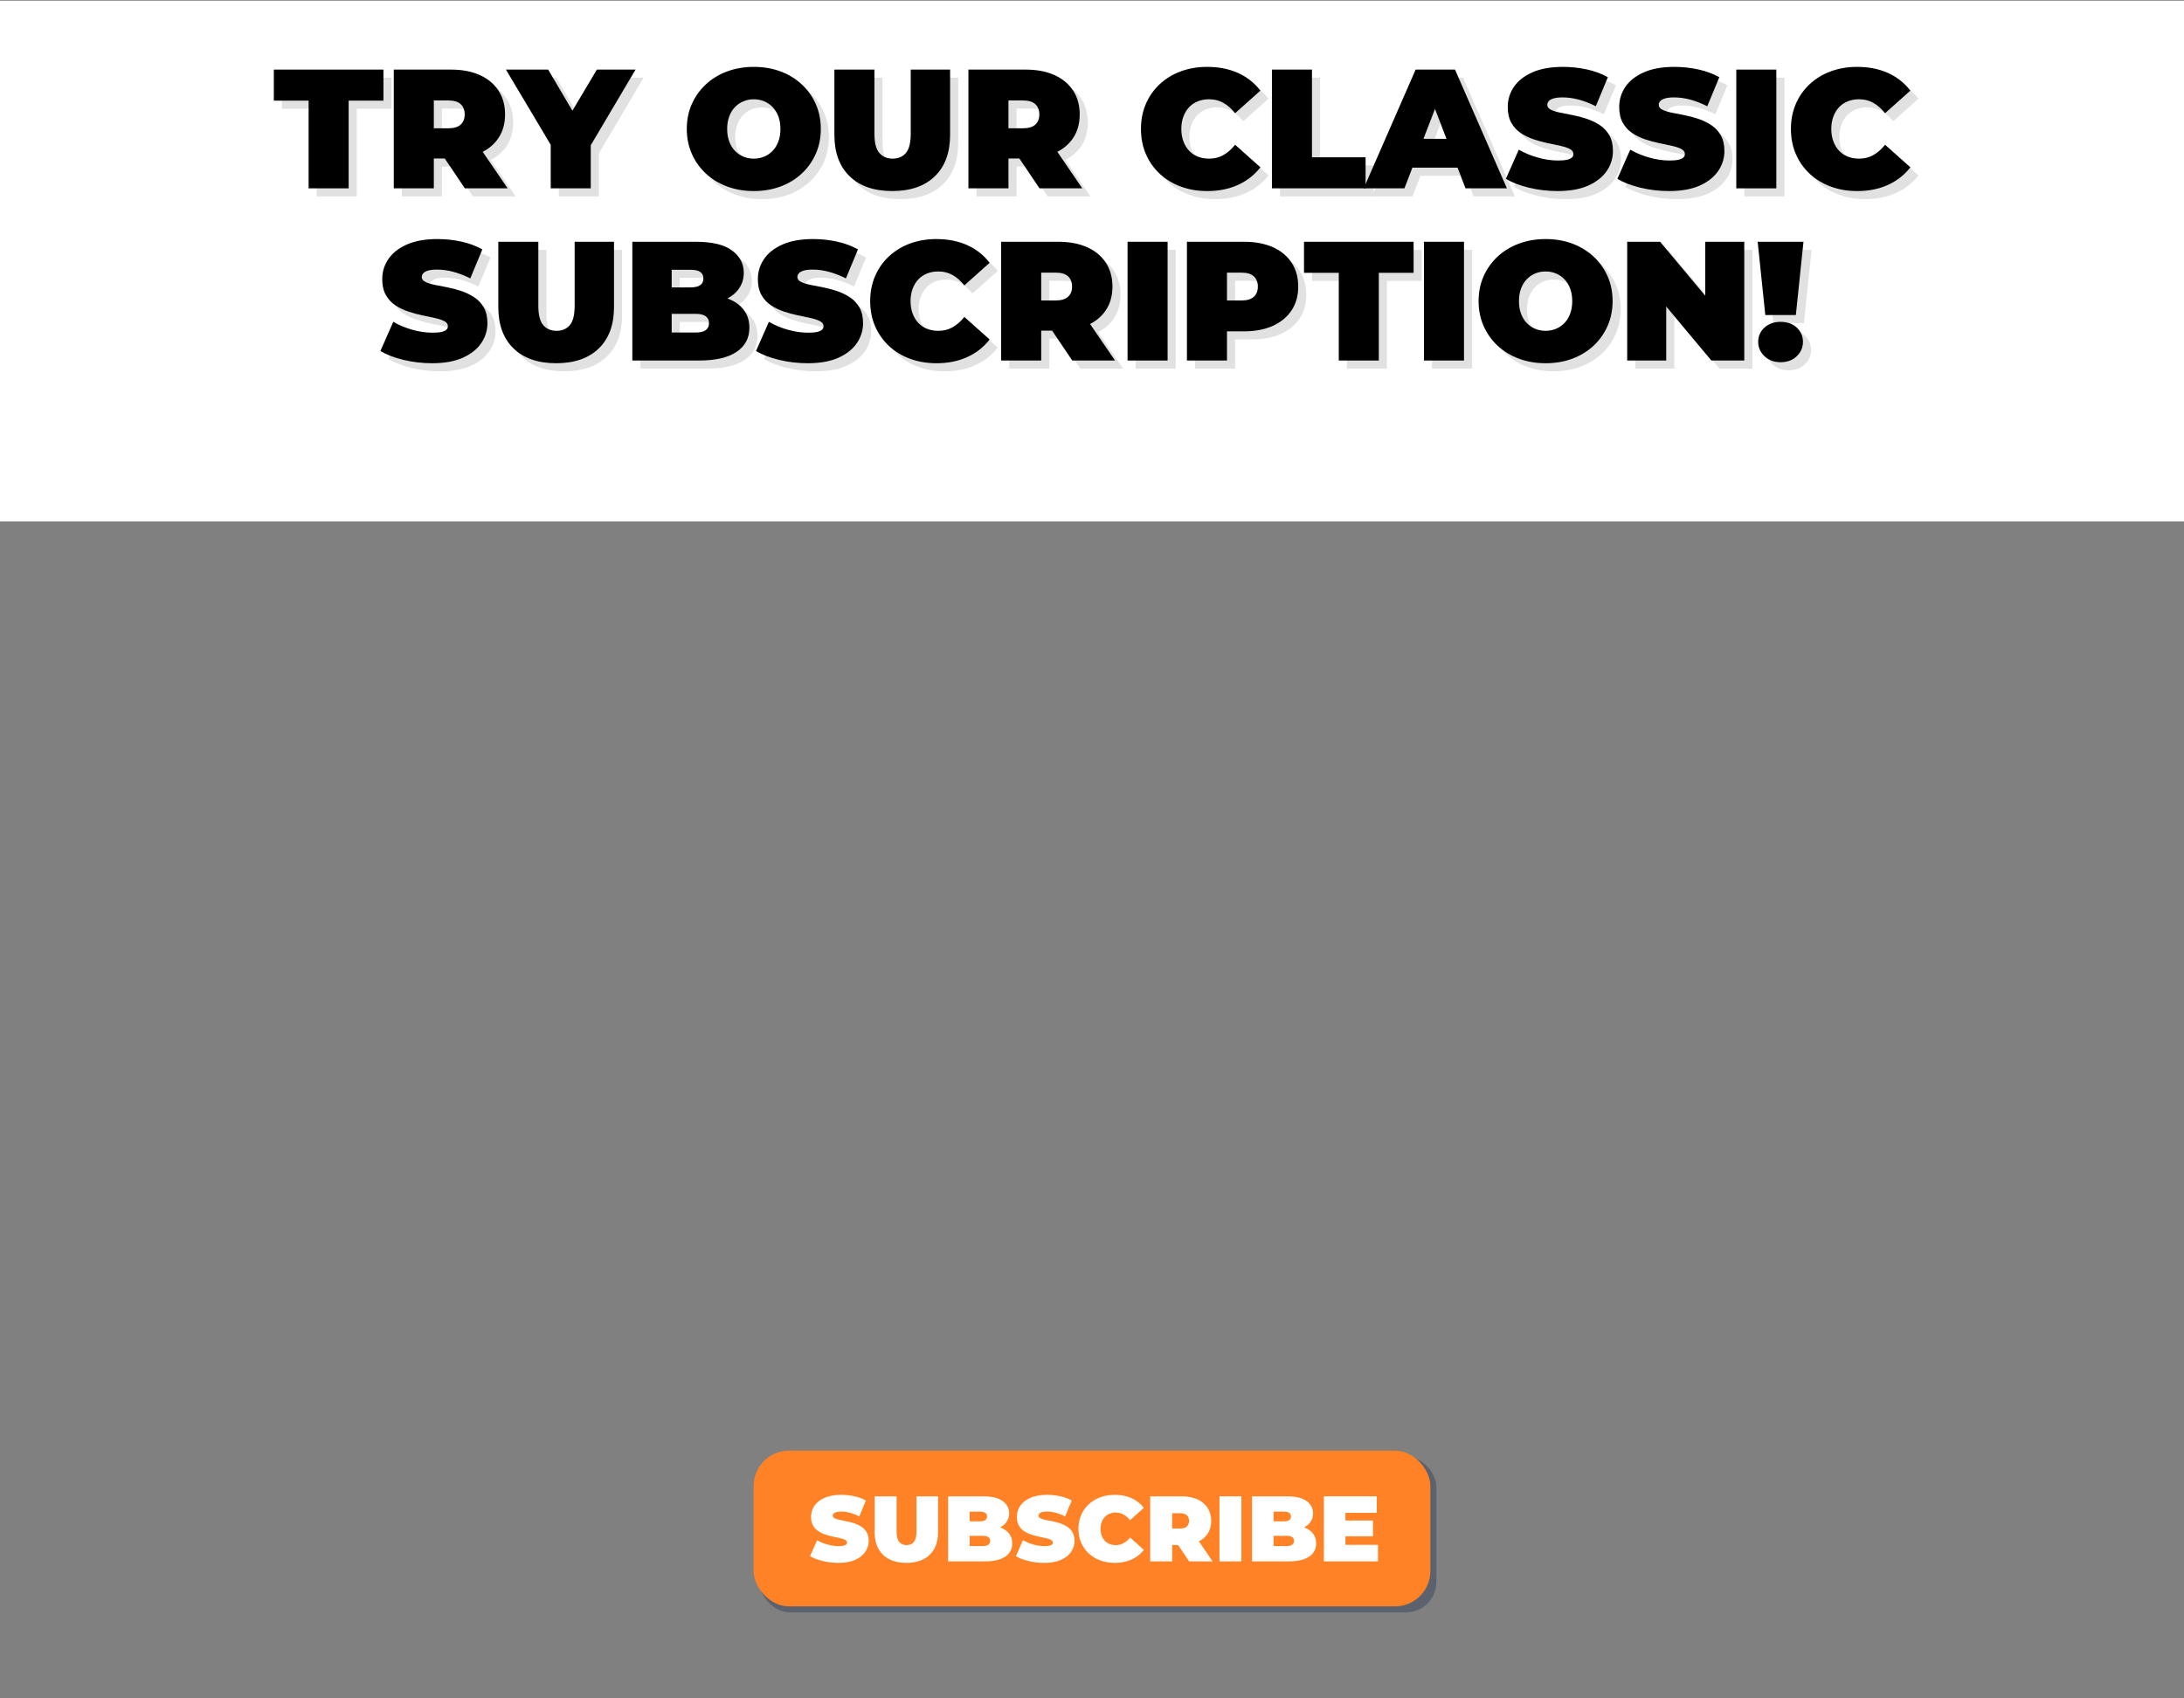 <svg viewBox="0 0 900 700" xmlns="http://www.w3.org/2000/svg">
  <rect x="0" y="0" width="900" height="700" fill="#808080" stroke="none"/>
  <defs>
    <style>
      .cls-1 {
        mix-blend-mode: multiply;
        opacity: .12;
      }

      .cls-2 {
        fill: #081944;
      }

      .cls-3 {
        isolation: isolate;
      }

      .cls-4 {
        fill: #fff;
      }

      .cls-5 {
        opacity: .3;
      }

      .cls-6 {
        fill: #ff8326;
      }
    </style>
  </defs>
  <g class="cls-3">
    <g id="Layer_1">
      <rect height="214.622" width="900" y=".288" class="cls-4"></rect>
      <g>
        <g class="cls-1">
          <g>
            <path d="M130.51,80.957v-36.146h-14.332v-12.794h45.165v12.794h-14.332v36.146h-16.5Z"></path>
            <path d="M165.606,80.957v-48.94h23.561c4.568,0,8.518.746,11.851,2.237,3.332,1.492,5.908,3.624,7.726,6.397,1.817,2.774,2.726,6.048,2.726,9.823,0,3.776-.909,7.027-2.726,9.753-1.817,2.727-4.394,4.813-7.726,6.257-3.333,1.445-7.283,2.167-11.851,2.167h-14.402l7.342-6.782v19.087h-16.501ZM182.106,63.688l-7.342-7.481h13.354c2.284,0,3.973-.512,5.069-1.538,1.094-1.025,1.643-2.423,1.643-4.195,0-1.771-.548-3.169-1.643-4.195-1.096-1.025-2.786-1.538-5.069-1.538h-13.354l7.342-7.481v26.428ZM194.9,80.957l-12.025-17.828h17.478l12.165,17.828h-17.618Z"></path>
            <path d="M230.277,80.957v-21.464l3.776,9.858-22.233-37.334h17.408l15.032,25.519h-10.138l15.171-25.519h15.941l-22.093,37.334,3.635-9.858v21.464h-16.5Z"></path>
            <path d="M313.964,82.075c-3.963,0-7.633-.629-11.012-1.888-3.38-1.258-6.304-3.041-8.774-5.348-2.471-2.307-4.393-5.022-5.768-8.145-1.375-3.122-2.062-6.525-2.062-10.208,0-3.729.687-7.142,2.062-10.243,1.375-3.099,3.297-5.803,5.768-8.11,2.47-2.307,5.395-4.09,8.774-5.349,3.38-1.259,7.049-1.887,11.012-1.887,4.008,0,7.691.629,11.046,1.887,3.356,1.259,6.268,3.041,8.739,5.349,2.47,2.307,4.392,5.011,5.768,8.11,1.374,3.1,2.062,6.514,2.062,10.243,0,3.683-.688,7.085-2.062,10.208-1.376,3.123-3.298,5.838-5.768,8.145-2.472,2.307-5.383,4.09-8.739,5.348-3.356,1.259-7.039,1.888-11.046,1.888ZM313.964,68.722c1.538,0,2.971-.28,4.3-.839,1.328-.559,2.493-1.363,3.496-2.412,1.001-1.049,1.782-2.33,2.341-3.845.56-1.514.84-3.227.84-5.139,0-1.911-.28-3.624-.84-5.139-.559-1.514-1.34-2.797-2.341-3.845-1.003-1.049-2.168-1.853-3.496-2.412-1.329-.559-2.762-.839-4.3-.839-1.538,0-2.972.279-4.3.839-1.328.559-2.494,1.364-3.496,2.412-1.002,1.049-1.782,2.331-2.341,3.845-.56,1.515-.84,3.228-.84,5.139,0,1.911.28,3.624.84,5.139.559,1.515,1.339,2.797,2.341,3.845s2.168,1.852,3.496,2.412c1.329.559,2.762.839,4.3.839Z"></path>
            <path d="M371.015,82.075c-7.505,0-13.355-2.027-17.549-6.083s-6.292-9.741-6.292-17.059v-26.917h16.5v26.428c0,3.73.675,6.374,2.027,7.935,1.351,1.562,3.17,2.342,5.453,2.342,2.331,0,4.161-.78,5.488-2.342,1.329-1.561,1.993-4.206,1.993-7.935v-26.428h16.22v26.917c0,7.318-2.097,13.004-6.292,17.059-4.195,4.055-10.045,6.083-17.548,6.083Z"></path>
            <path d="M402.406,80.957v-48.94h23.561c4.568,0,8.518.746,11.851,2.237,3.332,1.492,5.908,3.624,7.726,6.397,1.817,2.774,2.726,6.048,2.726,9.823,0,3.776-.909,7.027-2.726,9.753-1.817,2.727-4.394,4.813-7.726,6.257-3.333,1.445-7.283,2.167-11.851,2.167h-14.402l7.342-6.782v19.087h-16.501ZM418.906,63.688l-7.342-7.481h13.354c2.284,0,3.973-.512,5.069-1.538,1.094-1.025,1.643-2.423,1.643-4.195,0-1.771-.548-3.169-1.643-4.195-1.096-1.025-2.786-1.538-5.069-1.538h-13.354l7.342-7.481v26.428ZM431.7,80.957l-12.025-17.828h17.478l12.165,17.828h-17.618Z"></path>
            <path d="M500.775,82.075c-3.916,0-7.54-.618-10.872-1.853-3.333-1.234-6.223-2.994-8.67-5.278-2.447-2.283-4.347-4.987-5.698-8.11-1.352-3.122-2.027-6.572-2.027-10.347,0-3.776.675-7.224,2.027-10.348,1.351-3.122,3.251-5.826,5.698-8.11,2.447-2.283,5.337-4.043,8.67-5.279,3.332-1.234,6.956-1.852,10.872-1.852,4.8,0,9.054.839,12.759,2.517,3.706,1.678,6.77,4.102,9.194,7.271l-10.417,9.299c-1.446-1.817-3.042-3.227-4.789-4.23-1.748-1.002-3.718-1.503-5.908-1.503-1.725,0-3.286.279-4.684.839s-2.598,1.375-3.601,2.447c-1.002,1.073-1.782,2.366-2.341,3.88-.56,1.515-.84,3.205-.84,5.069,0,1.865.28,3.555.84,5.069.559,1.515,1.339,2.808,2.341,3.88,1.002,1.073,2.202,1.887,3.601,2.447s2.96.839,4.684.839c2.19,0,4.16-.5,5.908-1.503,1.748-1.002,3.344-2.412,4.789-4.23l10.417,9.299c-2.424,3.123-5.488,5.535-9.194,7.236-3.705,1.701-7.959,2.552-12.759,2.552Z"></path>
            <path d="M527.481,80.957v-48.94h16.501v36.146h22.093v12.794h-38.593Z"></path>
            <path d="M565.305,80.957l21.394-48.94h16.221l21.393,48.94h-17.059l-15.801-41.11h6.432l-15.801,41.11h-16.78ZM578.029,72.427l4.195-11.886h22.513l4.195,11.886h-30.902Z"></path>
            <path d="M645.217,82.075c-4.102,0-8.064-.467-11.885-1.399-3.823-.932-6.969-2.143-9.439-3.635l5.313-12.026c2.331,1.353,4.929,2.436,7.795,3.251,2.867.816,5.652,1.223,8.355,1.223,1.584,0,2.831-.105,3.741-.314.909-.21,1.573-.512,1.992-.909.419-.395.629-.874.629-1.433,0-.885-.489-1.584-1.468-2.097-.98-.513-2.272-.944-3.881-1.294-1.608-.349-3.368-.722-5.278-1.119-1.912-.395-3.834-.92-5.768-1.573-1.935-.652-3.706-1.514-5.313-2.587-1.608-1.072-2.902-2.482-3.881-4.23-.979-1.748-1.468-3.926-1.468-6.537,0-3.029.85-5.791,2.552-8.285,1.701-2.493,4.241-4.486,7.621-5.978,3.38-1.491,7.586-2.237,12.62-2.237,3.309,0,6.572.349,9.788,1.049,3.216.699,6.106,1.772,8.67,3.216l-4.964,11.955c-2.424-1.211-4.766-2.12-7.027-2.727-2.261-.605-4.463-.909-6.607-.909-1.585,0-2.843.14-3.775.419-.933.28-1.598.653-1.993,1.119-.396.467-.594.979-.594,1.538,0,.839.49,1.503,1.468,1.992.979.489,2.272.898,3.88,1.224,1.608.327,3.379.676,5.313,1.049,1.934.373,3.856.886,5.768,1.538,1.911.653,3.671,1.515,5.279,2.587,1.608,1.073,2.901,2.471,3.88,4.195.979,1.725,1.468,3.869,1.468,6.432,0,2.983-.851,5.722-2.552,8.215-1.702,2.494-4.23,4.499-7.586,6.013s-7.575,2.272-12.655,2.272Z"></path>
            <path d="M691.151,82.075c-4.102,0-8.064-.467-11.885-1.399-3.823-.932-6.969-2.143-9.439-3.635l5.313-12.026c2.331,1.353,4.929,2.436,7.795,3.251,2.867.816,5.652,1.223,8.355,1.223,1.584,0,2.831-.105,3.741-.314.909-.21,1.573-.512,1.992-.909.419-.395.629-.874.629-1.433,0-.885-.489-1.584-1.468-2.097-.98-.513-2.272-.944-3.881-1.294-1.608-.349-3.368-.722-5.278-1.119-1.912-.395-3.834-.92-5.768-1.573-1.935-.652-3.706-1.514-5.313-2.587-1.608-1.072-2.902-2.482-3.881-4.23s-1.468-3.926-1.468-6.537c0-3.029.85-5.791,2.552-8.285,1.701-2.493,4.241-4.486,7.621-5.978,3.38-1.491,7.586-2.237,12.62-2.237,3.309,0,6.572.349,9.788,1.049,3.216.699,6.106,1.772,8.67,3.216l-4.964,11.955c-2.424-1.211-4.766-2.12-7.027-2.727-2.261-.605-4.463-.909-6.607-.909-1.585,0-2.843.14-3.775.419-.933.28-1.598.653-1.993,1.119-.396.467-.594.979-.594,1.538,0,.839.49,1.503,1.468,1.992.979.489,2.272.898,3.88,1.224,1.608.327,3.379.676,5.313,1.049,1.934.373,3.856.886,5.768,1.538,1.911.653,3.671,1.515,5.279,2.587,1.608,1.073,2.901,2.471,3.88,4.195.979,1.725,1.468,3.869,1.468,6.432,0,2.983-.851,5.722-2.552,8.215-1.702,2.494-4.23,4.499-7.586,6.013s-7.575,2.272-12.655,2.272Z"></path>
            <path d="M718.837,80.957v-48.94h16.501v48.94h-16.501Z"></path>
            <path d="M768.616,82.075c-3.916,0-7.54-.618-10.872-1.853-3.333-1.234-6.223-2.994-8.67-5.278-2.447-2.283-4.347-4.987-5.698-8.11-1.352-3.122-2.027-6.572-2.027-10.347,0-3.776.675-7.224,2.027-10.348,1.351-3.122,3.251-5.826,5.698-8.11,2.447-2.283,5.337-4.043,8.67-5.279,3.332-1.234,6.956-1.852,10.872-1.852,4.8,0,9.054.839,12.759,2.517,3.706,1.678,6.77,4.102,9.194,7.271l-10.417,9.299c-1.446-1.817-3.042-3.227-4.789-4.23-1.748-1.002-3.718-1.503-5.908-1.503-1.725,0-3.286.279-4.684.839s-2.598,1.375-3.601,2.447c-1.002,1.073-1.782,2.366-2.341,3.88-.56,1.515-.84,3.205-.84,5.069,0,1.865.28,3.555.84,5.069.559,1.515,1.339,2.808,2.341,3.88,1.002,1.073,2.202,1.887,3.601,2.447s2.96.839,4.684.839c2.19,0,4.16-.5,5.908-1.503,1.748-1.002,3.344-2.412,4.789-4.23l10.417,9.299c-2.424,3.123-5.488,5.535-9.194,7.236-3.705,1.701-7.959,2.552-12.759,2.552Z"></path>
          </g>
          <g>
            <path d="M181.407,153.038c-4.102,0-8.064-.466-11.885-1.399-3.823-.932-6.969-2.143-9.439-3.635l5.313-12.026c2.331,1.353,4.929,2.437,7.795,3.251,2.867.816,5.652,1.224,8.355,1.224,1.584,0,2.831-.105,3.741-.314.909-.21,1.573-.513,1.992-.91.419-.395.629-.874.629-1.433,0-.885-.489-1.584-1.468-2.098-.98-.512-2.272-.944-3.881-1.293-1.608-.35-3.368-.722-5.278-1.119-1.912-.395-3.834-.92-5.768-1.573-1.935-.652-3.706-1.514-5.313-2.587-1.608-1.071-2.902-2.481-3.881-4.23-.979-1.748-1.468-3.926-1.468-6.537,0-3.03.85-5.791,2.552-8.285,1.701-2.493,4.241-4.485,7.621-5.977,3.38-1.491,7.586-2.237,12.62-2.237,3.309,0,6.572.349,9.788,1.049,3.216.699,6.106,1.772,8.67,3.216l-4.964,11.955c-2.424-1.211-4.766-2.12-7.027-2.726-2.261-.605-4.463-.909-6.607-.909-1.585,0-2.843.139-3.775.419-.933.28-1.598.653-1.993,1.119-.396.466-.594.979-.594,1.538,0,.839.49,1.503,1.468,1.992s2.272.898,3.88,1.224c1.608.326,3.379.676,5.313,1.049,1.934.373,3.856.886,5.768,1.538,1.911.653,3.671,1.515,5.279,2.586,1.608,1.073,2.901,2.472,3.88,4.196.979,1.725,1.468,3.869,1.468,6.432,0,2.983-.851,5.722-2.552,8.214-1.702,2.494-4.23,4.499-7.586,6.013s-7.575,2.272-12.655,2.272Z"></path>
            <path d="M232.515,153.038c-7.505,0-13.355-2.027-17.549-6.083-4.195-4.055-6.292-9.741-6.292-17.059v-26.917h16.5v26.428c0,3.729.675,6.374,2.027,7.935,1.351,1.562,3.17,2.342,5.453,2.342,2.331,0,4.161-.78,5.488-2.342,1.329-1.561,1.993-4.206,1.993-7.935v-26.428h16.22v26.917c0,7.318-2.097,13.004-6.292,17.059-4.195,4.056-10.045,6.083-17.548,6.083Z"></path>
            <path d="M263.905,151.919v-48.94h26.148c6.757,0,11.746,1.2,14.962,3.601s4.824,5.465,4.824,9.193c0,2.472-.688,4.674-2.062,6.607-1.375,1.935-3.368,3.461-5.977,4.58-2.612,1.119-5.827,1.678-9.649,1.678l1.399-3.776c3.821,0,7.119.536,9.893,1.608,2.773,1.072,4.917,2.621,6.432,4.649,1.514,2.027,2.272,4.463,2.272,7.306,0,4.242-1.76,7.551-5.278,9.928-3.519,2.377-8.659,3.566-15.416,3.566h-27.547ZM280.126,140.383h9.928c1.817,0,3.181-.325,4.09-.979.91-.652,1.364-1.608,1.364-2.866s-.454-2.214-1.364-2.867c-.909-.652-2.272-.979-4.09-.979h-11.046v-10.907h8.809c1.864,0,3.227-.315,4.09-.944.862-.63,1.294-1.526,1.294-2.692,0-1.211-.431-2.12-1.294-2.726-.862-.605-2.226-.91-4.09-.91h-7.691v25.869Z"></path>
            <path d="M336.198,153.038c-4.102,0-8.064-.466-11.885-1.399-3.823-.932-6.969-2.143-9.439-3.635l5.313-12.026c2.331,1.353,4.929,2.437,7.795,3.251,2.867.816,5.652,1.224,8.355,1.224,1.584,0,2.831-.105,3.741-.314.909-.21,1.573-.513,1.992-.91.419-.395.629-.874.629-1.433,0-.885-.489-1.584-1.468-2.098-.98-.512-2.272-.944-3.881-1.293-1.608-.35-3.368-.722-5.278-1.119-1.912-.395-3.834-.92-5.768-1.573-1.935-.652-3.706-1.514-5.313-2.587-1.608-1.071-2.902-2.481-3.881-4.23-.979-1.748-1.468-3.926-1.468-6.537,0-3.03.85-5.791,2.552-8.285,1.701-2.493,4.241-4.485,7.621-5.977,3.38-1.491,7.586-2.237,12.62-2.237,3.309,0,6.572.349,9.788,1.049,3.216.699,6.106,1.772,8.67,3.216l-4.964,11.955c-2.424-1.211-4.766-2.12-7.027-2.726-2.261-.605-4.463-.909-6.607-.909-1.585,0-2.843.139-3.775.419-.933.28-1.598.653-1.993,1.119-.396.466-.594.979-.594,1.538,0,.839.49,1.503,1.468,1.992.979.49,2.272.898,3.88,1.224,1.608.326,3.379.676,5.313,1.049,1.934.373,3.856.886,5.768,1.538,1.911.653,3.671,1.515,5.279,2.586,1.608,1.073,2.901,2.472,3.88,4.196.979,1.725,1.468,3.869,1.468,6.432,0,2.983-.851,5.722-2.552,8.214-1.702,2.494-4.23,4.499-7.586,6.013s-7.575,2.272-12.655,2.272Z"></path>
            <path d="M389.193,153.038c-3.916,0-7.54-.618-10.872-1.852-3.333-1.235-6.223-2.995-8.67-5.279-2.447-2.283-4.347-4.986-5.698-8.11-1.352-3.122-2.027-6.573-2.027-10.348,0-3.776.675-7.224,2.027-10.348,1.351-3.122,3.251-5.826,5.698-8.11,2.447-2.283,5.337-4.043,8.67-5.278,3.332-1.234,6.956-1.852,10.872-1.852,4.8,0,9.054.839,12.759,2.516,3.706,1.678,6.77,4.103,9.194,7.272l-10.417,9.299c-1.446-1.818-3.042-3.227-4.789-4.23-1.748-1.001-3.718-1.503-5.908-1.503-1.725,0-3.286.28-4.684.839-1.399.56-2.598,1.376-3.601,2.447-1.002,1.072-1.782,2.366-2.341,3.88-.56,1.516-.84,3.205-.84,5.069,0,1.865.28,3.554.84,5.068.559,1.516,1.339,2.809,2.341,3.881,1.002,1.072,2.202,1.887,3.601,2.447,1.399.559,2.96.839,4.684.839,2.19,0,4.16-.5,5.908-1.503,1.748-1.001,3.344-2.412,4.789-4.23l10.417,9.299c-2.424,3.123-5.488,5.535-9.194,7.236-3.705,1.701-7.959,2.552-12.759,2.552Z"></path>
            <path d="M415.899,151.919v-48.94h23.561c4.568,0,8.518.746,11.851,2.237,3.332,1.492,5.908,3.624,7.726,6.397,1.817,2.773,2.726,6.048,2.726,9.823,0,3.776-.909,7.027-2.726,9.754-1.817,2.726-4.394,4.813-7.726,6.257-3.333,1.445-7.283,2.167-11.851,2.167h-14.402l7.342-6.782v19.087h-16.501ZM432.4,134.65l-7.342-7.481h13.354c2.284,0,3.973-.513,5.069-1.538,1.094-1.025,1.643-2.424,1.643-4.196,0-1.77-.548-3.169-1.643-4.195-1.096-1.025-2.786-1.538-5.069-1.538h-13.354l7.342-7.481v26.428ZM445.194,151.919l-12.025-17.828h17.478l12.165,17.828h-17.618Z"></path>
            <path d="M467.985,151.919v-48.94h16.501v48.94h-16.501Z"></path>
            <path d="M492.455,151.919v-48.94h23.561c4.568,0,8.518.746,11.851,2.237,3.332,1.492,5.908,3.624,7.726,6.397,1.817,2.773,2.726,6.048,2.726,9.823,0,3.776-.909,7.039-2.726,9.788-1.817,2.751-4.394,4.884-7.726,6.398-3.333,1.515-7.283,2.272-11.851,2.272h-14.402l7.342-7.062v19.087h-16.501ZM508.955,134.65l-7.342-7.481h13.354c2.284,0,3.973-.513,5.069-1.538,1.094-1.025,1.643-2.424,1.643-4.196,0-1.77-.548-3.169-1.643-4.195-1.096-1.025-2.786-1.538-5.069-1.538h-13.354l7.342-7.481v26.428Z"></path>
            <path d="M555.029,151.919v-36.146h-14.332v-12.794h45.165v12.794h-14.332v36.146h-16.5Z"></path>
            <path d="M590.125,151.919v-48.94h16.501v48.94h-16.501Z"></path>
            <path d="M640.254,153.038c-3.963,0-7.633-.629-11.012-1.887s-6.304-3.042-8.774-5.349c-2.471-2.306-4.393-5.021-5.768-8.144-1.375-3.122-2.062-6.526-2.062-10.208,0-3.729.687-7.142,2.062-10.243,1.375-3.099,3.297-5.803,5.768-8.11,2.47-2.307,5.395-4.09,8.774-5.348s7.049-1.887,11.012-1.887c4.008,0,7.691.629,11.046,1.887s6.268,3.041,8.739,5.348c2.47,2.307,4.392,5.011,5.768,8.11,1.374,3.1,2.062,6.514,2.062,10.243,0,3.682-.688,7.085-2.062,10.208-1.376,3.123-3.298,5.838-5.768,8.144-2.472,2.307-5.383,4.091-8.739,5.349s-7.039,1.887-11.046,1.887ZM640.254,139.684c1.538,0,2.971-.28,4.3-.839,1.328-.56,2.493-1.364,3.496-2.412,1.001-1.049,1.782-2.33,2.341-3.846.56-1.514.84-3.227.84-5.138,0-1.911-.28-3.624-.84-5.139-.559-1.514-1.34-2.796-2.341-3.845-1.003-1.049-2.168-1.852-3.496-2.412-1.329-.559-2.762-.839-4.3-.839-1.538,0-2.972.28-4.3.839-1.328.56-2.494,1.364-3.496,2.412-1.002,1.049-1.782,2.331-2.341,3.845-.56,1.516-.84,3.228-.84,5.139,0,1.912.28,3.624.84,5.138.559,1.516,1.339,2.797,2.341,3.846s2.168,1.852,3.496,2.412c1.329.559,2.762.839,4.3.839Z"></path>
            <path d="M673.882,151.919v-48.94h13.564l24.89,29.783h-6.292v-29.783h16.08v48.94h-13.564l-24.889-29.783h6.292v29.783h-16.081Z"></path>
            <path d="M730.792,133.182l-3.146-30.203h18.877l-3.146,30.203h-12.585ZM737.084,152.618c-2.703,0-4.918-.827-6.642-2.481-1.725-1.654-2.587-3.624-2.587-5.908,0-2.33.862-4.288,2.587-5.873,1.724-1.584,3.938-2.377,6.642-2.377,2.75,0,4.975.793,6.677,2.377,1.701,1.585,2.552,3.543,2.552,5.873,0,2.284-.851,4.254-2.552,5.908-1.702,1.655-3.927,2.481-6.677,2.481Z"></path>
          </g>
        </g>
        <g>
          <g>
            <path d="M127.177,77.624v-36.146h-14.332v-12.794h45.165v12.794h-14.332v36.146h-16.5Z"></path>
            <path d="M162.273,77.624V28.684h23.561c4.568,0,8.518.746,11.851,2.237,3.332,1.492,5.908,3.624,7.726,6.397,1.817,2.774,2.726,6.048,2.726,9.823,0,3.776-.909,7.027-2.726,9.753-1.817,2.727-4.394,4.813-7.726,6.257-3.333,1.445-7.283,2.167-11.851,2.167h-14.402l7.342-6.782v19.087h-16.501ZM178.774,60.355l-7.342-7.481h13.354c2.284,0,3.973-.512,5.069-1.538,1.094-1.025,1.643-2.423,1.643-4.195,0-1.771-.548-3.169-1.643-4.195-1.096-1.025-2.786-1.538-5.069-1.538h-13.354l7.342-7.481v26.428ZM191.568,77.624l-12.025-17.828h17.478l12.165,17.828h-17.618Z"></path>
            <path d="M226.945,77.624v-21.464l3.776,9.858-22.233-37.334h17.408l15.032,25.519h-10.138l15.171-25.519h15.941l-22.093,37.334,3.635-9.858v21.464h-16.5Z"></path>
            <path d="M310.632,78.743c-3.963,0-7.633-.629-11.012-1.888-3.38-1.258-6.304-3.041-8.774-5.348-2.471-2.307-4.393-5.022-5.768-8.145-1.375-3.122-2.062-6.525-2.062-10.208,0-3.729.687-7.142,2.062-10.243,1.375-3.099,3.297-5.803,5.768-8.11,2.47-2.307,5.395-4.09,8.774-5.349s7.049-1.887,11.012-1.887c4.008,0,7.691.629,11.046,1.887s6.268,3.041,8.739,5.349c2.47,2.307,4.392,5.011,5.768,8.11,1.374,3.1,2.062,6.514,2.062,10.243,0,3.683-.688,7.085-2.062,10.208-1.376,3.123-3.298,5.838-5.768,8.145-2.472,2.307-5.383,4.09-8.739,5.348-3.356,1.259-7.039,1.888-11.046,1.888ZM310.632,65.389c1.538,0,2.971-.28,4.3-.839,1.328-.559,2.493-1.363,3.496-2.412,1.001-1.049,1.782-2.33,2.341-3.845.56-1.514.84-3.227.84-5.139,0-1.911-.28-3.624-.84-5.139-.559-1.514-1.34-2.797-2.341-3.845-1.003-1.049-2.168-1.853-3.496-2.412-1.329-.559-2.762-.839-4.3-.839-1.538,0-2.972.279-4.3.839-1.328.559-2.494,1.364-3.496,2.412s-1.782,2.331-2.341,3.845c-.56,1.515-.84,3.228-.84,5.139,0,1.911.28,3.624.84,5.139.559,1.515,1.339,2.797,2.341,3.845,1.002,1.049,2.168,1.852,3.496,2.412,1.329.559,2.762.839,4.3.839Z"></path>
            <path d="M367.682,78.743c-7.505,0-13.355-2.027-17.549-6.083s-6.292-9.741-6.292-17.059v-26.917h16.5v26.428c0,3.73.675,6.374,2.027,7.935,1.351,1.562,3.17,2.342,5.453,2.342,2.331,0,4.161-.78,5.488-2.342,1.329-1.561,1.993-4.206,1.993-7.935v-26.428h16.22v26.917c0,7.318-2.097,13.004-6.292,17.059s-10.045,6.083-17.548,6.083Z"></path>
            <path d="M399.073,77.624V28.684h23.561c4.568,0,8.518.746,11.851,2.237,3.332,1.492,5.908,3.624,7.726,6.397,1.817,2.774,2.726,6.048,2.726,9.823,0,3.776-.909,7.027-2.726,9.753-1.817,2.727-4.394,4.813-7.726,6.257-3.333,1.445-7.283,2.167-11.851,2.167h-14.402l7.342-6.782v19.087h-16.501ZM415.574,60.355l-7.342-7.481h13.354c2.284,0,3.973-.512,5.069-1.538,1.094-1.025,1.643-2.423,1.643-4.195,0-1.771-.548-3.169-1.643-4.195-1.096-1.025-2.786-1.538-5.069-1.538h-13.354l7.342-7.481v26.428ZM428.368,77.624l-12.025-17.828h17.478l12.165,17.828h-17.618Z"></path>
            <path d="M497.443,78.743c-3.916,0-7.54-.618-10.872-1.853-3.333-1.234-6.223-2.994-8.67-5.278-2.447-2.283-4.347-4.987-5.698-8.11-1.352-3.122-2.027-6.572-2.027-10.347,0-3.776.675-7.224,2.027-10.348,1.351-3.122,3.251-5.826,5.698-8.11,2.447-2.283,5.337-4.043,8.67-5.279,3.332-1.234,6.956-1.852,10.872-1.852,4.8,0,9.054.839,12.759,2.517,3.706,1.678,6.77,4.102,9.194,7.271l-10.417,9.299c-1.446-1.817-3.042-3.227-4.789-4.23-1.748-1.002-3.718-1.503-5.908-1.503-1.725,0-3.286.279-4.684.839-1.399.559-2.598,1.375-3.601,2.447-1.002,1.073-1.782,2.366-2.341,3.88-.56,1.515-.84,3.205-.84,5.069,0,1.865.28,3.555.84,5.069.559,1.515,1.339,2.808,2.341,3.88,1.002,1.073,2.202,1.887,3.601,2.447s2.96.839,4.684.839c2.19,0,4.16-.5,5.908-1.503,1.748-1.002,3.344-2.412,4.789-4.23l10.417,9.299c-2.424,3.123-5.488,5.535-9.194,7.236-3.705,1.701-7.959,2.552-12.759,2.552Z"></path>
            <path d="M524.148,77.624V28.684h16.501v36.146h22.093v12.794h-38.593Z"></path>
            <path d="M561.972,77.624l21.394-48.94h16.221l21.393,48.94h-17.059l-15.801-41.11h6.432l-15.801,41.11h-16.78ZM574.697,69.095l4.195-11.886h22.513l4.195,11.886h-30.902Z"></path>
            <path d="M641.884,78.743c-4.102,0-8.064-.467-11.885-1.399-3.823-.932-6.969-2.143-9.439-3.635l5.313-12.026c2.331,1.353,4.929,2.436,7.795,3.251,2.867.816,5.652,1.223,8.355,1.223,1.584,0,2.831-.105,3.741-.314.909-.21,1.573-.512,1.992-.909.419-.395.629-.874.629-1.433,0-.885-.489-1.584-1.468-2.097-.98-.513-2.272-.944-3.881-1.294-1.608-.349-3.368-.722-5.278-1.119-1.912-.395-3.834-.92-5.768-1.573-1.935-.652-3.706-1.514-5.313-2.587-1.608-1.072-2.902-2.482-3.881-4.23s-1.468-3.926-1.468-6.537c0-3.029.85-5.791,2.552-8.285,1.701-2.493,4.241-4.486,7.621-5.978,3.38-1.491,7.586-2.237,12.62-2.237,3.309,0,6.572.349,9.788,1.049,3.216.699,6.106,1.772,8.67,3.216l-4.964,11.955c-2.424-1.211-4.766-2.12-7.027-2.727-2.261-.605-4.463-.909-6.607-.909-1.585,0-2.843.14-3.775.419-.933.28-1.598.653-1.993,1.119-.396.467-.594.979-.594,1.538,0,.839.49,1.503,1.468,1.992.979.489,2.272.898,3.88,1.224,1.608.327,3.379.676,5.313,1.049,1.934.373,3.856.886,5.768,1.538,1.911.653,3.671,1.515,5.279,2.587,1.608,1.073,2.901,2.471,3.88,4.195.979,1.725,1.468,3.869,1.468,6.432,0,2.983-.851,5.722-2.552,8.215-1.702,2.494-4.23,4.499-7.586,6.013s-7.575,2.272-12.655,2.272Z"></path>
            <path d="M687.819,78.743c-4.102,0-8.064-.467-11.885-1.399-3.823-.932-6.969-2.143-9.439-3.635l5.313-12.026c2.331,1.353,4.929,2.436,7.795,3.251,2.867.816,5.652,1.223,8.355,1.223,1.584,0,2.831-.105,3.741-.314.909-.21,1.573-.512,1.992-.909.419-.395.629-.874.629-1.433,0-.885-.489-1.584-1.468-2.097-.98-.513-2.272-.944-3.881-1.294-1.608-.349-3.368-.722-5.278-1.119-1.912-.395-3.834-.92-5.768-1.573-1.935-.652-3.706-1.514-5.313-2.587-1.608-1.072-2.902-2.482-3.881-4.23s-1.468-3.926-1.468-6.537c0-3.029.85-5.791,2.552-8.285,1.701-2.493,4.241-4.486,7.621-5.978,3.38-1.491,7.586-2.237,12.62-2.237,3.309,0,6.572.349,9.788,1.049,3.216.699,6.106,1.772,8.67,3.216l-4.964,11.955c-2.424-1.211-4.766-2.12-7.027-2.727-2.261-.605-4.463-.909-6.607-.909-1.585,0-2.843.14-3.775.419-.933.28-1.598.653-1.993,1.119-.396.467-.594.979-.594,1.538,0,.839.49,1.503,1.468,1.992s2.272.898,3.88,1.224c1.608.327,3.379.676,5.313,1.049,1.934.373,3.856.886,5.768,1.538,1.911.653,3.671,1.515,5.279,2.587,1.608,1.073,2.901,2.471,3.88,4.195.979,1.725,1.468,3.869,1.468,6.432,0,2.983-.851,5.722-2.552,8.215-1.702,2.494-4.23,4.499-7.586,6.013s-7.575,2.272-12.655,2.272Z"></path>
            <path d="M715.505,77.624V28.684h16.501v48.94h-16.501Z"></path>
            <path d="M765.284,78.743c-3.916,0-7.54-.618-10.872-1.853-3.333-1.234-6.223-2.994-8.67-5.278-2.447-2.283-4.347-4.987-5.698-8.11-1.352-3.122-2.027-6.572-2.027-10.347,0-3.776.675-7.224,2.027-10.348,1.351-3.122,3.251-5.826,5.698-8.11,2.447-2.283,5.337-4.043,8.67-5.279,3.332-1.234,6.956-1.852,10.872-1.852,4.8,0,9.054.839,12.759,2.517,3.706,1.678,6.77,4.102,9.194,7.271l-10.417,9.299c-1.446-1.817-3.042-3.227-4.789-4.23-1.748-1.002-3.718-1.503-5.908-1.503-1.725,0-3.286.279-4.684.839-1.399.559-2.598,1.375-3.601,2.447-1.002,1.073-1.782,2.366-2.341,3.88-.56,1.515-.84,3.205-.84,5.069,0,1.865.28,3.555.84,5.069.559,1.515,1.339,2.808,2.341,3.88,1.002,1.073,2.202,1.887,3.601,2.447s2.96.839,4.684.839c2.19,0,4.16-.5,5.908-1.503,1.748-1.002,3.344-2.412,4.789-4.23l10.417,9.299c-2.424,3.123-5.488,5.535-9.194,7.236-3.705,1.701-7.959,2.552-12.759,2.552Z"></path>
          </g>
          <g>
            <path d="M178.074,149.706c-4.102,0-8.064-.466-11.885-1.399-3.823-.932-6.969-2.143-9.439-3.635l5.313-12.026c2.331,1.353,4.929,2.437,7.795,3.251,2.867.816,5.652,1.224,8.355,1.224,1.584,0,2.831-.105,3.741-.314.909-.21,1.573-.513,1.992-.91.419-.395.629-.874.629-1.433,0-.885-.489-1.584-1.468-2.098-.98-.512-2.272-.944-3.881-1.293-1.608-.35-3.368-.722-5.278-1.119-1.912-.395-3.834-.92-5.768-1.573-1.935-.652-3.706-1.514-5.313-2.587-1.608-1.071-2.902-2.481-3.881-4.23-.979-1.748-1.468-3.926-1.468-6.537,0-3.03.85-5.791,2.552-8.285,1.701-2.493,4.241-4.485,7.621-5.977,3.38-1.491,7.586-2.237,12.62-2.237,3.309,0,6.572.349,9.788,1.049,3.216.699,6.106,1.772,8.67,3.216l-4.964,11.955c-2.424-1.211-4.766-2.12-7.027-2.726-2.261-.605-4.463-.909-6.607-.909-1.585,0-2.843.139-3.775.419-.933.28-1.598.653-1.993,1.119-.396.466-.594.979-.594,1.538,0,.839.49,1.503,1.468,1.992s2.272.898,3.88,1.224c1.608.326,3.379.676,5.313,1.049,1.934.373,3.856.886,5.768,1.538,1.911.653,3.671,1.515,5.279,2.586,1.608,1.073,2.901,2.472,3.88,4.196.979,1.725,1.468,3.869,1.468,6.432,0,2.983-.851,5.722-2.552,8.214-1.702,2.494-4.23,4.499-7.586,6.013s-7.575,2.272-12.655,2.272Z"></path>
            <path d="M229.183,149.706c-7.505,0-13.355-2.027-17.549-6.083-4.195-4.055-6.292-9.741-6.292-17.059v-26.917h16.5v26.428c0,3.729.675,6.374,2.027,7.935,1.351,1.562,3.17,2.342,5.453,2.342,2.331,0,4.161-.78,5.488-2.342,1.329-1.561,1.993-4.206,1.993-7.935v-26.428h16.22v26.917c0,7.318-2.097,13.004-6.292,17.059-4.195,4.056-10.045,6.083-17.548,6.083Z"></path>
            <path d="M260.573,148.587v-48.94h26.148c6.757,0,11.746,1.2,14.962,3.601s4.824,5.465,4.824,9.193c0,2.472-.688,4.674-2.062,6.607-1.375,1.935-3.368,3.461-5.977,4.58-2.612,1.119-5.827,1.678-9.649,1.678l1.399-3.776c3.821,0,7.119.536,9.893,1.608,2.773,1.072,4.917,2.621,6.432,4.649,1.514,2.027,2.272,4.463,2.272,7.306,0,4.242-1.76,7.551-5.278,9.928-3.519,2.377-8.659,3.566-15.416,3.566h-27.547ZM276.793,137.051h9.928c1.817,0,3.181-.325,4.09-.979.91-.652,1.364-1.608,1.364-2.866s-.454-2.214-1.364-2.867c-.909-.652-2.272-.979-4.09-.979h-11.046v-10.907h8.809c1.864,0,3.227-.315,4.09-.944.862-.63,1.294-1.526,1.294-2.692,0-1.211-.431-2.12-1.294-2.726-.862-.605-2.226-.91-4.09-.91h-7.691v25.869Z"></path>
            <path d="M332.865,149.706c-4.102,0-8.064-.466-11.885-1.399-3.823-.932-6.969-2.143-9.439-3.635l5.313-12.026c2.331,1.353,4.929,2.437,7.795,3.251,2.867.816,5.652,1.224,8.355,1.224,1.584,0,2.831-.105,3.741-.314.909-.21,1.573-.513,1.992-.91.419-.395.629-.874.629-1.433,0-.885-.489-1.584-1.468-2.098-.98-.512-2.272-.944-3.881-1.293-1.608-.35-3.368-.722-5.278-1.119-1.912-.395-3.834-.92-5.768-1.573-1.935-.652-3.706-1.514-5.313-2.587-1.608-1.071-2.902-2.481-3.881-4.23-.979-1.748-1.468-3.926-1.468-6.537,0-3.03.85-5.791,2.552-8.285,1.701-2.493,4.241-4.485,7.621-5.977,3.38-1.491,7.586-2.237,12.62-2.237,3.309,0,6.572.349,9.788,1.049,3.216.699,6.106,1.772,8.67,3.216l-4.964,11.955c-2.424-1.211-4.766-2.12-7.027-2.726-2.261-.605-4.463-.909-6.607-.909-1.585,0-2.843.139-3.775.419-.933.28-1.598.653-1.993,1.119-.396.466-.594.979-.594,1.538,0,.839.49,1.503,1.468,1.992s2.272.898,3.88,1.224c1.608.326,3.379.676,5.313,1.049,1.934.373,3.856.886,5.768,1.538,1.911.653,3.671,1.515,5.279,2.586,1.608,1.073,2.901,2.472,3.88,4.196.979,1.725,1.468,3.869,1.468,6.432,0,2.983-.851,5.722-2.552,8.214-1.702,2.494-4.23,4.499-7.586,6.013s-7.575,2.272-12.655,2.272Z"></path>
            <path d="M385.86,149.706c-3.916,0-7.54-.618-10.872-1.852-3.333-1.235-6.223-2.995-8.67-5.279-2.447-2.283-4.347-4.986-5.698-8.11-1.352-3.122-2.027-6.573-2.027-10.348,0-3.776.675-7.224,2.027-10.348,1.351-3.122,3.251-5.826,5.698-8.11,2.447-2.283,5.337-4.043,8.67-5.278,3.332-1.234,6.956-1.852,10.872-1.852,4.8,0,9.054.839,12.759,2.516,3.706,1.678,6.77,4.103,9.194,7.272l-10.417,9.299c-1.446-1.818-3.042-3.227-4.789-4.23-1.748-1.001-3.718-1.503-5.908-1.503-1.725,0-3.286.28-4.684.839-1.399.56-2.598,1.376-3.601,2.447-1.002,1.072-1.782,2.366-2.341,3.88-.56,1.516-.84,3.205-.84,5.069,0,1.865.28,3.554.84,5.068.559,1.516,1.339,2.809,2.341,3.881,1.002,1.072,2.202,1.887,3.601,2.447,1.399.559,2.96.839,4.684.839,2.19,0,4.16-.5,5.908-1.503,1.748-1.001,3.344-2.412,4.789-4.23l10.417,9.299c-2.424,3.123-5.488,5.535-9.194,7.236-3.705,1.701-7.959,2.552-12.759,2.552Z"></path>
            <path d="M412.567,148.587v-48.94h23.561c4.568,0,8.518.746,11.851,2.237,3.332,1.492,5.908,3.624,7.726,6.397,1.817,2.773,2.726,6.048,2.726,9.823,0,3.776-.909,7.027-2.726,9.754-1.817,2.726-4.394,4.813-7.726,6.257-3.333,1.445-7.283,2.167-11.851,2.167h-14.402l7.342-6.782v19.087h-16.501ZM429.067,131.318l-7.342-7.481h13.354c2.284,0,3.973-.513,5.069-1.538,1.094-1.025,1.643-2.424,1.643-4.196,0-1.77-.548-3.169-1.643-4.195-1.096-1.025-2.786-1.538-5.069-1.538h-13.354l7.342-7.481v26.428ZM441.861,148.587l-12.025-17.828h17.478l12.165,17.828h-17.618Z"></path>
            <path d="M464.653,148.587v-48.94h16.501v48.94h-16.501Z"></path>
            <path d="M489.122,148.587v-48.94h23.561c4.568,0,8.518.746,11.851,2.237,3.332,1.492,5.908,3.624,7.726,6.397,1.817,2.773,2.726,6.048,2.726,9.823,0,3.776-.909,7.039-2.726,9.788-1.817,2.751-4.394,4.884-7.726,6.398-3.333,1.515-7.283,2.272-11.851,2.272h-14.402l7.342-7.062v19.087h-16.501ZM505.623,131.318l-7.342-7.481h13.354c2.284,0,3.973-.513,5.069-1.538,1.094-1.025,1.643-2.424,1.643-4.196,0-1.77-.548-3.169-1.643-4.195-1.096-1.025-2.786-1.538-5.069-1.538h-13.354l7.342-7.481v26.428Z"></path>
            <path d="M551.696,148.587v-36.146h-14.332v-12.794h45.165v12.794h-14.332v36.146h-16.5Z"></path>
            <path d="M586.793,148.587v-48.94h16.501v48.94h-16.501Z"></path>
            <path d="M636.922,149.706c-3.963,0-7.633-.629-11.012-1.887s-6.304-3.042-8.774-5.349c-2.471-2.306-4.393-5.021-5.768-8.144-1.375-3.122-2.062-6.526-2.062-10.208,0-3.729.687-7.142,2.062-10.243,1.375-3.099,3.297-5.803,5.768-8.11,2.47-2.307,5.395-4.09,8.774-5.348s7.049-1.887,11.012-1.887c4.008,0,7.691.629,11.046,1.887s6.268,3.041,8.739,5.348c2.47,2.307,4.392,5.011,5.768,8.11,1.374,3.1,2.062,6.514,2.062,10.243,0,3.682-.688,7.085-2.062,10.208-1.376,3.123-3.298,5.838-5.768,8.144-2.472,2.307-5.383,4.091-8.739,5.349s-7.039,1.887-11.046,1.887ZM636.922,136.352c1.538,0,2.971-.28,4.3-.839,1.328-.56,2.493-1.364,3.496-2.412,1.001-1.049,1.782-2.33,2.341-3.846.56-1.514.84-3.227.84-5.138,0-1.911-.28-3.624-.84-5.139-.559-1.514-1.34-2.796-2.341-3.845-1.003-1.049-2.168-1.852-3.496-2.412-1.329-.559-2.762-.839-4.3-.839-1.538,0-2.972.28-4.3.839-1.328.56-2.494,1.364-3.496,2.412-1.002,1.049-1.782,2.331-2.341,3.845-.56,1.516-.84,3.228-.84,5.139,0,1.912.28,3.624.84,5.138.559,1.516,1.339,2.797,2.341,3.846s2.168,1.852,3.496,2.412c1.329.559,2.762.839,4.3.839Z"></path>
            <path d="M670.55,148.587v-48.94h13.564l24.89,29.783h-6.292v-29.783h16.08v48.94h-13.564l-24.889-29.783h6.292v29.783h-16.081Z"></path>
            <path d="M727.46,129.85l-3.146-30.203h18.877l-3.146,30.203h-12.585ZM733.752,149.286c-2.703,0-4.918-.827-6.642-2.481-1.725-1.654-2.587-3.624-2.587-5.908,0-2.33.862-4.288,2.587-5.873,1.724-1.584,3.938-2.377,6.642-2.377,2.75,0,4.975.793,6.677,2.377,1.701,1.585,2.552,3.543,2.552,5.873,0,2.284-.851,4.254-2.552,5.908-1.702,1.655-3.927,2.481-6.677,2.481Z"></path>
          </g>
        </g>
      </g>
      <g>
        <g>
          <g class="cls-5">
            <rect ry="12.464" rx="12.464" height="64.179" width="278.892" y="600.353" x="313.011" class="cls-2"></rect>
          </g>
          <rect ry="14.58" rx="14.58" height="64.179" width="278.892" y="597.895" x="310.554" class="cls-6"></rect>
        </g>
        <g>
          <path d="M345.491,644.147c-2.247,0-4.419-.256-6.513-.767-2.095-.511-3.818-1.175-5.172-1.992l2.911-6.59c1.277.741,2.701,1.335,4.272,1.782,1.57.447,3.097.67,4.578.67.868,0,1.552-.058,2.05-.172.498-.115.861-.281,1.092-.498.229-.217.345-.479.345-.786,0-.484-.269-.867-.805-1.148s-1.245-.518-2.126-.709c-.882-.191-1.846-.396-2.893-.613-1.048-.217-2.102-.504-3.161-.862-1.06-.357-2.03-.829-2.911-1.417-.882-.587-1.59-1.36-2.127-2.318-.536-.957-.804-2.151-.804-3.582,0-1.659.465-3.173,1.397-4.539s2.324-2.458,4.177-3.276c1.851-.816,4.156-1.226,6.915-1.226,1.812,0,3.601.191,5.363.575,1.762.383,3.346.971,4.75,1.762l-2.72,6.552c-1.328-.664-2.611-1.162-3.851-1.494-1.238-.332-2.445-.498-3.62-.498-.868,0-1.558.076-2.068.229-.512.153-.875.357-1.092.613-.218.255-.326.536-.326.843,0,.459.269.823.805,1.092.536.268,1.245.492,2.126.67.882.18,1.852.371,2.912.575,1.06.204,2.113.485,3.16.843s2.012.83,2.893,1.417c.881.588,1.59,1.354,2.126,2.299.537.945.805,2.12.805,3.524,0,1.635-.466,3.136-1.398,4.502s-2.317,2.465-4.156,3.295c-1.839.829-4.15,1.245-6.935,1.245Z" class="cls-4"></path>
          <path d="M373.496,644.147c-4.112,0-7.317-1.111-9.616-3.333-2.298-2.223-3.447-5.338-3.447-9.349v-14.749h9.041v14.481c0,2.044.37,3.493,1.111,4.348.74.856,1.736,1.284,2.988,1.284,1.276,0,2.279-.428,3.007-1.284.729-.854,1.092-2.304,1.092-4.348v-14.481h8.889v14.749c0,4.011-1.149,7.126-3.448,9.349-2.299,2.222-5.504,3.333-9.616,3.333Z" class="cls-4"></path>
          <path d="M390.698,643.534v-26.817h14.328c3.703,0,6.437.657,8.199,1.973,1.762,1.315,2.643,2.995,2.643,5.038,0,1.354-.377,2.561-1.13,3.62-.754,1.061-1.846,1.896-3.275,2.51-1.431.612-3.193.919-5.287.919l.767-2.068c2.094,0,3.901.294,5.421.881,1.52.588,2.694,1.437,3.524,2.548s1.245,2.446,1.245,4.004c0,2.324-.964,4.137-2.893,5.439s-4.744,1.954-8.447,1.954h-15.095ZM399.587,637.213h5.439c.996,0,1.743-.179,2.241-.536s.747-.882.747-1.571-.249-1.213-.747-1.57-1.245-.536-2.241-.536h-6.053v-5.977h4.827c1.021,0,1.769-.173,2.241-.518s.709-.836.709-1.475c0-.664-.236-1.162-.709-1.494s-1.22-.498-2.241-.498h-4.214v14.175Z" class="cls-4"></path>
          <path d="M430.311,644.147c-2.247,0-4.419-.256-6.513-.767-2.095-.511-3.818-1.175-5.172-1.992l2.911-6.59c1.277.741,2.701,1.335,4.272,1.782,1.57.447,3.097.67,4.578.67.868,0,1.552-.058,2.05-.172.498-.115.861-.281,1.092-.498.229-.217.345-.479.345-.786,0-.484-.269-.867-.805-1.148s-1.245-.518-2.126-.709c-.882-.191-1.846-.396-2.893-.613-1.048-.217-2.102-.504-3.161-.862-1.06-.357-2.03-.829-2.911-1.417-.882-.587-1.59-1.36-2.127-2.318-.536-.957-.804-2.151-.804-3.582,0-1.659.465-3.173,1.397-4.539s2.324-2.458,4.177-3.276c1.851-.816,4.156-1.226,6.915-1.226,1.812,0,3.601.191,5.363.575,1.762.383,3.346.971,4.75,1.762l-2.72,6.552c-1.328-.664-2.611-1.162-3.851-1.494-1.238-.332-2.445-.498-3.62-.498-.868,0-1.558.076-2.068.229-.512.153-.875.357-1.092.613-.218.255-.326.536-.326.843,0,.459.269.823.805,1.092.536.268,1.245.492,2.126.67.882.18,1.852.371,2.912.575,1.06.204,2.113.485,3.16.843s2.012.83,2.893,1.417c.881.588,1.59,1.354,2.126,2.299.537.945.805,2.12.805,3.524,0,1.635-.466,3.136-1.398,4.502s-2.317,2.465-4.156,3.295c-1.839.829-4.15,1.245-6.935,1.245Z" class="cls-4"></path>
          <path d="M459.352,644.147c-2.146,0-4.132-.339-5.958-1.016s-3.409-1.641-4.75-2.893c-1.341-1.251-2.382-2.732-3.123-4.444-.741-1.71-1.11-3.601-1.11-5.67,0-2.068.369-3.958,1.11-5.67.741-1.711,1.782-3.192,3.123-4.443,1.341-1.252,2.924-2.216,4.75-2.893s3.812-1.016,5.958-1.016c2.63,0,4.961.46,6.991,1.379,2.03.92,3.71,2.248,5.038,3.984l-5.709,5.096c-.791-.996-1.666-1.769-2.624-2.317-.958-.55-2.037-.824-3.237-.824-.945,0-1.801.153-2.566.46-.767.307-1.424.754-1.974,1.341-.549.588-.977,1.297-1.283,2.126-.307.83-.46,1.757-.46,2.777,0,1.022.153,1.948.46,2.778s.734,1.539,1.283,2.126c.55.588,1.207,1.034,1.974,1.341.766.307,1.621.46,2.566.46,1.2,0,2.279-.274,3.237-.824.958-.549,1.833-1.321,2.624-2.317l5.709,5.095c-1.328,1.712-3.008,3.033-5.038,3.966-2.03.932-4.361,1.398-6.991,1.398Z" class="cls-4"></path>
          <path d="M473.985,643.534v-26.817h12.911c2.503,0,4.667.408,6.493,1.226s3.237,1.986,4.233,3.506,1.494,3.313,1.494,5.383c0,2.068-.498,3.85-1.494,5.344s-2.407,2.638-4.233,3.429c-1.826.792-3.99,1.188-6.493,1.188h-7.893l4.022-3.716v10.459h-9.041ZM483.026,634.071l-4.022-4.1h7.317c1.251,0,2.178-.28,2.777-.843.601-.562.9-1.327.9-2.298s-.3-1.737-.9-2.299c-.6-.562-1.526-.843-2.777-.843h-7.317l4.022-4.1v14.481ZM490.038,643.534l-6.59-9.77h9.578l6.666,9.77h-9.654Z" class="cls-4"></path>
          <path d="M502.526,643.534v-26.817h9.041v26.817h-9.041Z" class="cls-4"></path>
          <path d="M515.935,643.534v-26.817h14.328c3.703,0,6.437.657,8.199,1.973,1.762,1.315,2.643,2.995,2.643,5.038,0,1.354-.377,2.561-1.13,3.62-.754,1.061-1.846,1.896-3.275,2.51-1.431.612-3.193.919-5.287.919l.767-2.068c2.094,0,3.901.294,5.421.881,1.52.588,2.694,1.437,3.524,2.548s1.245,2.446,1.245,4.004c0,2.324-.964,4.137-2.893,5.439s-4.744,1.954-8.447,1.954h-15.095ZM524.823,637.213h5.439c.996,0,1.743-.179,2.241-.536s.747-.882.747-1.571-.249-1.213-.747-1.57-1.245-.536-2.241-.536h-6.053v-5.977h4.827c1.021,0,1.769-.173,2.241-.518s.709-.836.709-1.475c0-.664-.236-1.162-.709-1.494s-1.22-.498-2.241-.498h-4.214v14.175Z" class="cls-4"></path>
          <path d="M554.437,636.715h13.408v6.819h-22.297v-26.817h21.799v6.819h-12.91v13.179ZM553.824,626.678h11.953v6.513h-11.953v-6.513Z" class="cls-4"></path>
        </g>
      </g>
    </g>
  </g>
</svg>